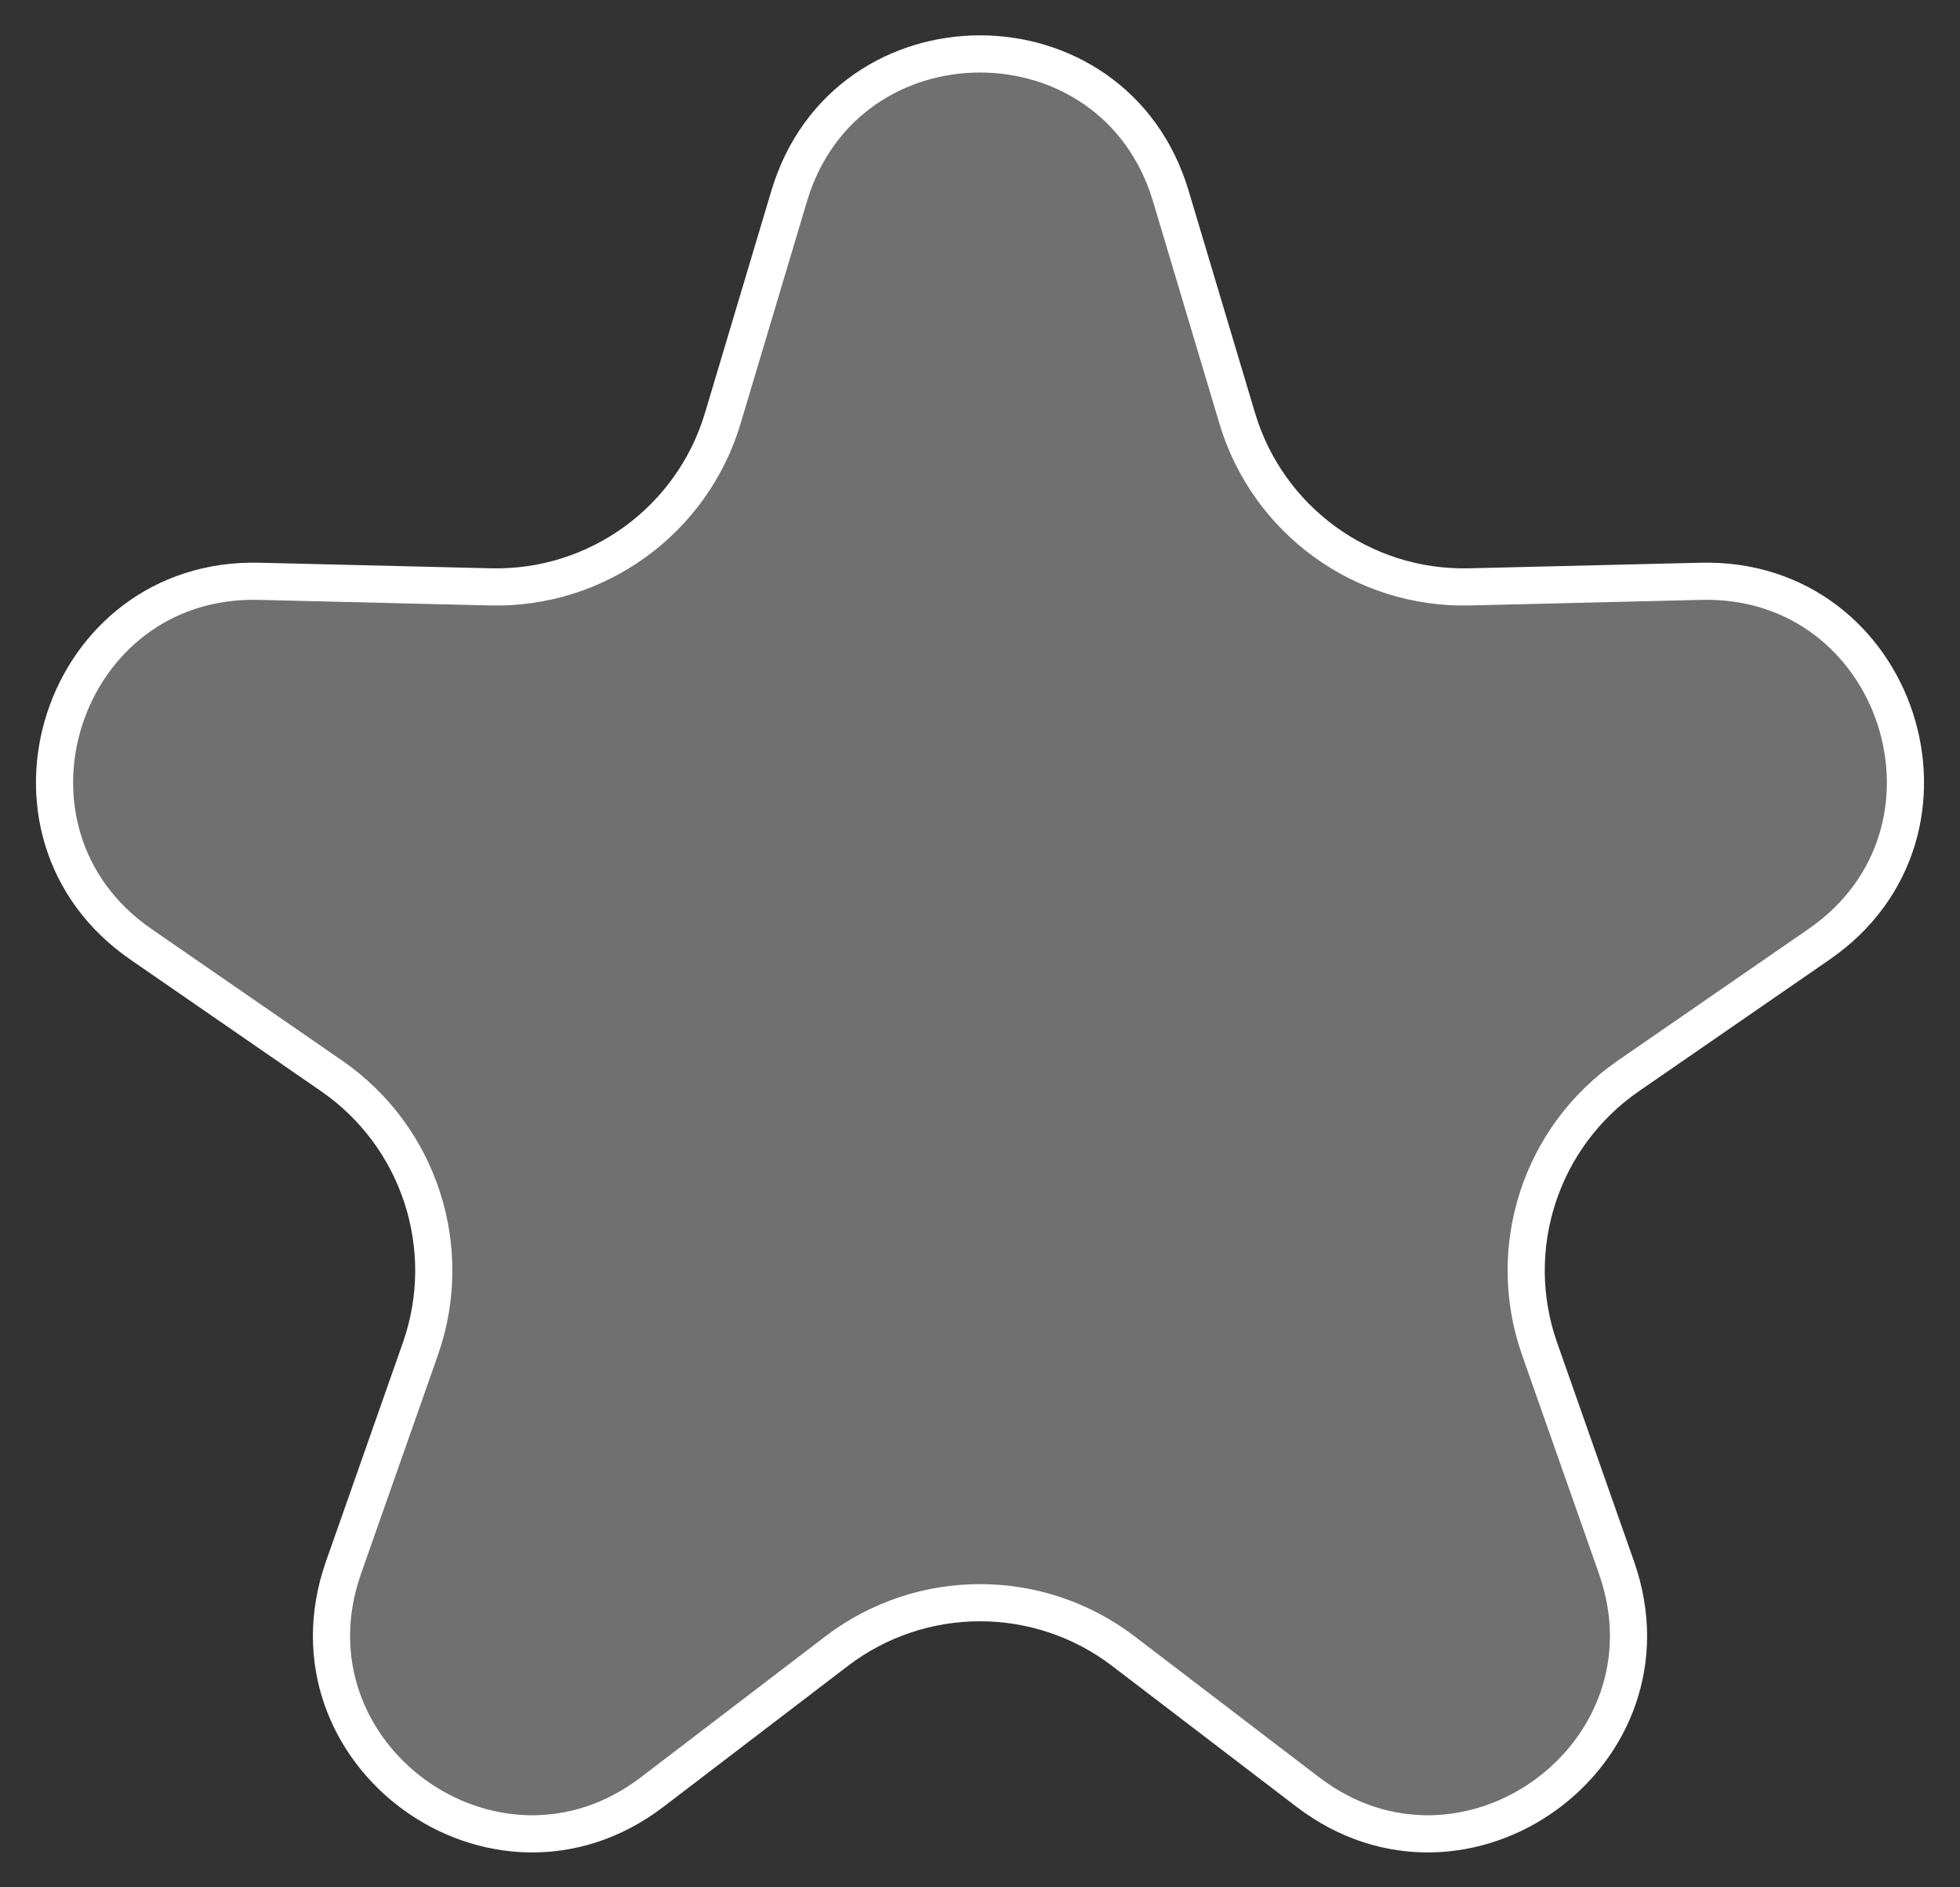 <svg width="27" height="26" viewBox="0 0 27 26" fill="none" xmlns="http://www.w3.org/2000/svg">
<rect x="0" y="0" width="27" height="26" fill="#333333" stroke="none"/>
<path d="M10.871 2.702C11.651 0.09 15.349 0.09 16.129 2.702L17.043 5.761C17.463 7.168 18.773 8.12 20.241 8.085L23.433 8.008C26.158 7.943 27.301 11.46 25.058 13.009L22.43 14.823C21.222 15.658 20.721 17.198 21.209 18.583L22.268 21.595C23.172 24.167 20.18 26.341 18.014 24.686L15.477 22.748C14.31 21.856 12.69 21.856 11.523 22.748L8.986 24.686C6.82 26.341 3.828 24.167 4.732 21.595L5.791 18.583C6.278 17.198 5.778 15.658 4.57 14.823L1.942 13.009C-0.301 11.46 0.842 7.943 3.567 8.008L6.759 8.085C8.227 8.12 9.537 7.168 9.957 5.761L10.871 2.702Z" fill="white" fill-opacity="0.3" stroke="white" stroke-width="0.512"/>
</svg>
